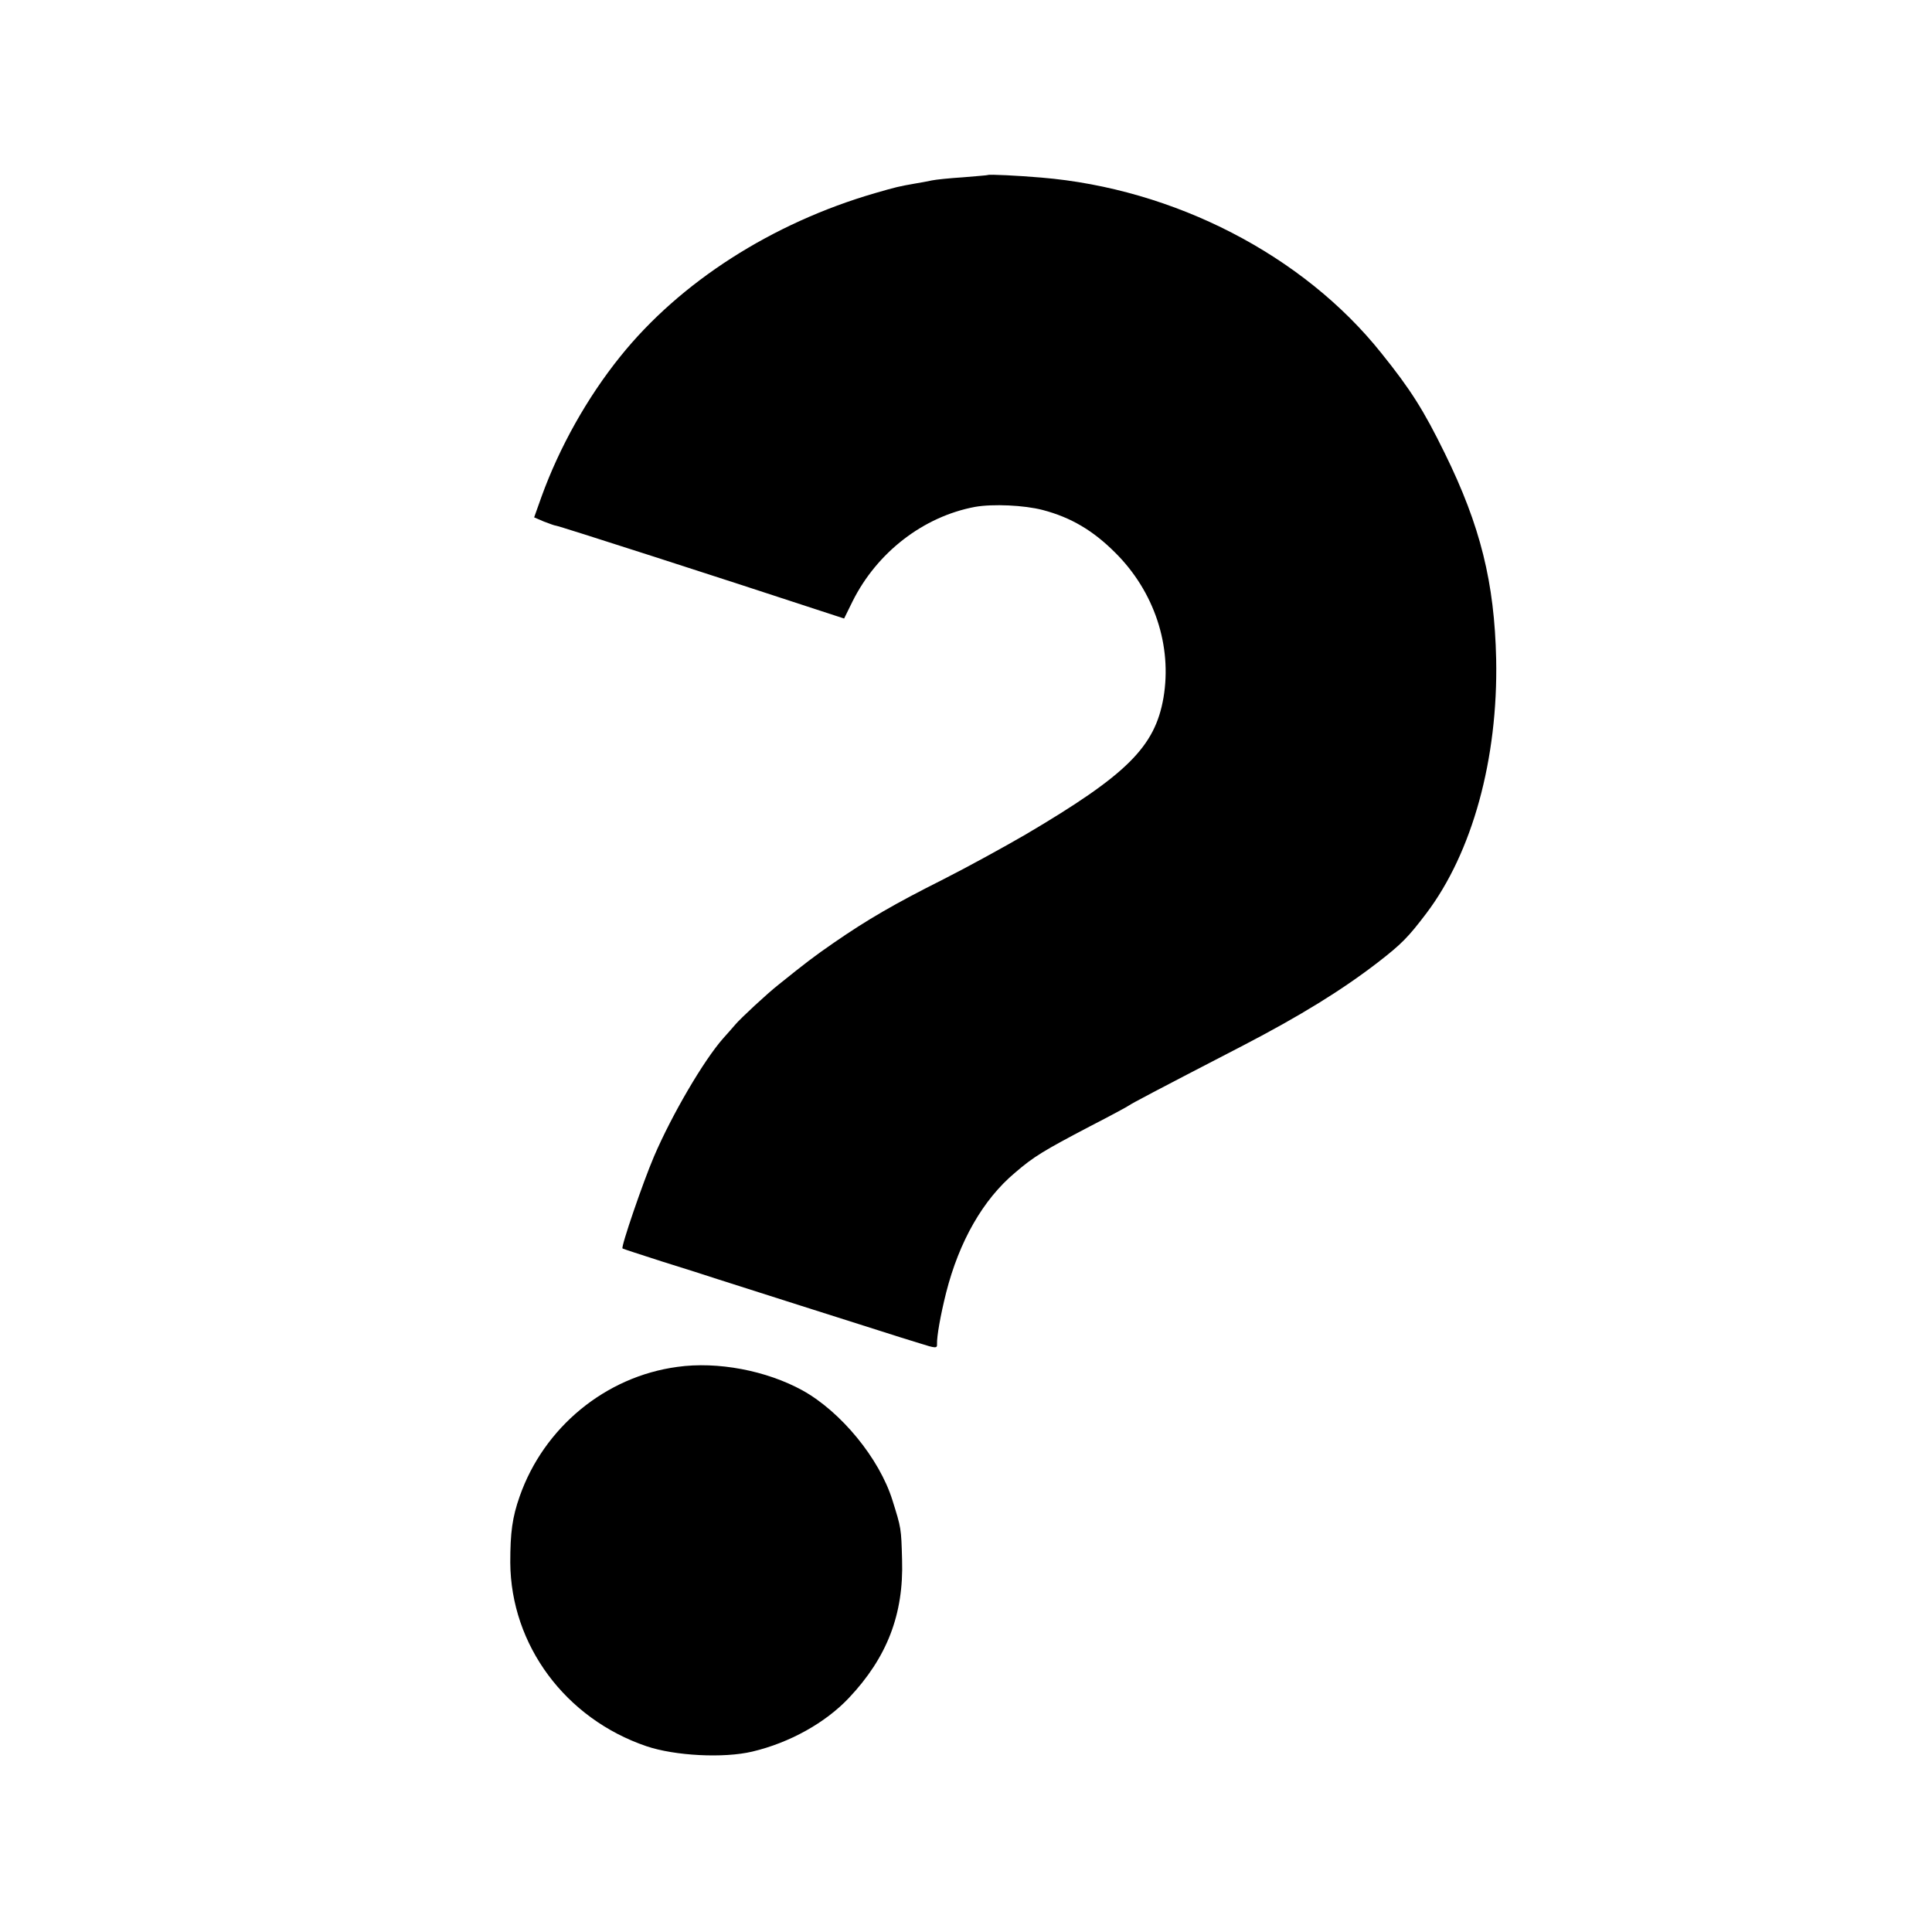<?xml version="1.0" standalone="no"?>
<!DOCTYPE svg PUBLIC "-//W3C//DTD SVG 20010904//EN"
 "http://www.w3.org/TR/2001/REC-SVG-20010904/DTD/svg10.dtd">
<svg version="1.0" xmlns="http://www.w3.org/2000/svg"
 width="680pt" height="680pt" viewBox="0 0 680 680"
 preserveAspectRatio="xMidYMid meet">
<g transform="translate(0,680) scale(0.1,-0.1)"
fill="#000000" stroke="none">
<path d="M3477 6184 c-1 -1 -40 -4 -87 -8 -47 -3 -96 -8 -110 -11 -14 -3 -40
-8 -59 -11 -57 -10 -66 -12 -142 -34 -361 -105 -685 -312 -896 -575 -116 -144
-214 -319 -277 -493 l-26 -73 35 -15 c19 -7 37 -14 41 -14 9 0 601 -191 917
-295 l98 -32 30 61 c86 172 249 298 431 332 63 11 173 6 238 -11 99 -26 177
-72 255 -150 138 -137 201 -328 170 -511 -30 -173 -129 -271 -485 -481 -74
-43 -205 -115 -290 -158 -173 -87 -266 -141 -385 -223 -71 -49 -98 -70 -194
-147 -42 -33 -134 -119 -152 -140 -9 -11 -29 -33 -44 -50 -68 -77 -180 -268
-243 -415 -39 -91 -117 -319 -111 -324 2 -2 65 -22 139 -46 74 -23 162 -51
195 -62 94 -30 492 -157 575 -183 41 -13 103 -33 137 -43 56 -18 62 -18 61 -3
-1 27 12 101 32 181 46 181 130 328 242 422 66 57 101 78 263 163 72 37 135
71 140 75 10 7 79 44 400 210 202 105 348 195 475 293 84 65 107 89 170 172
162 214 253 544 246 895 -6 269 -55 469 -181 725 -74 151 -120 224 -223 352
-275 345 -729 579 -1197 618 -82 7 -184 12 -188 9z"/>
<path d="M2384 1989 c-253 -34 -470 -213 -555 -456 -26 -74 -33 -127 -33 -233
2 -290 194 -549 479 -646 100 -34 272 -43 373 -19 131 31 257 101 340 189 134
142 193 294 187 486 -3 112 -3 111 -34 210 -46 147 -181 311 -316 386 -127 70
-299 103 -441 83z"/>
</g>
</svg>
